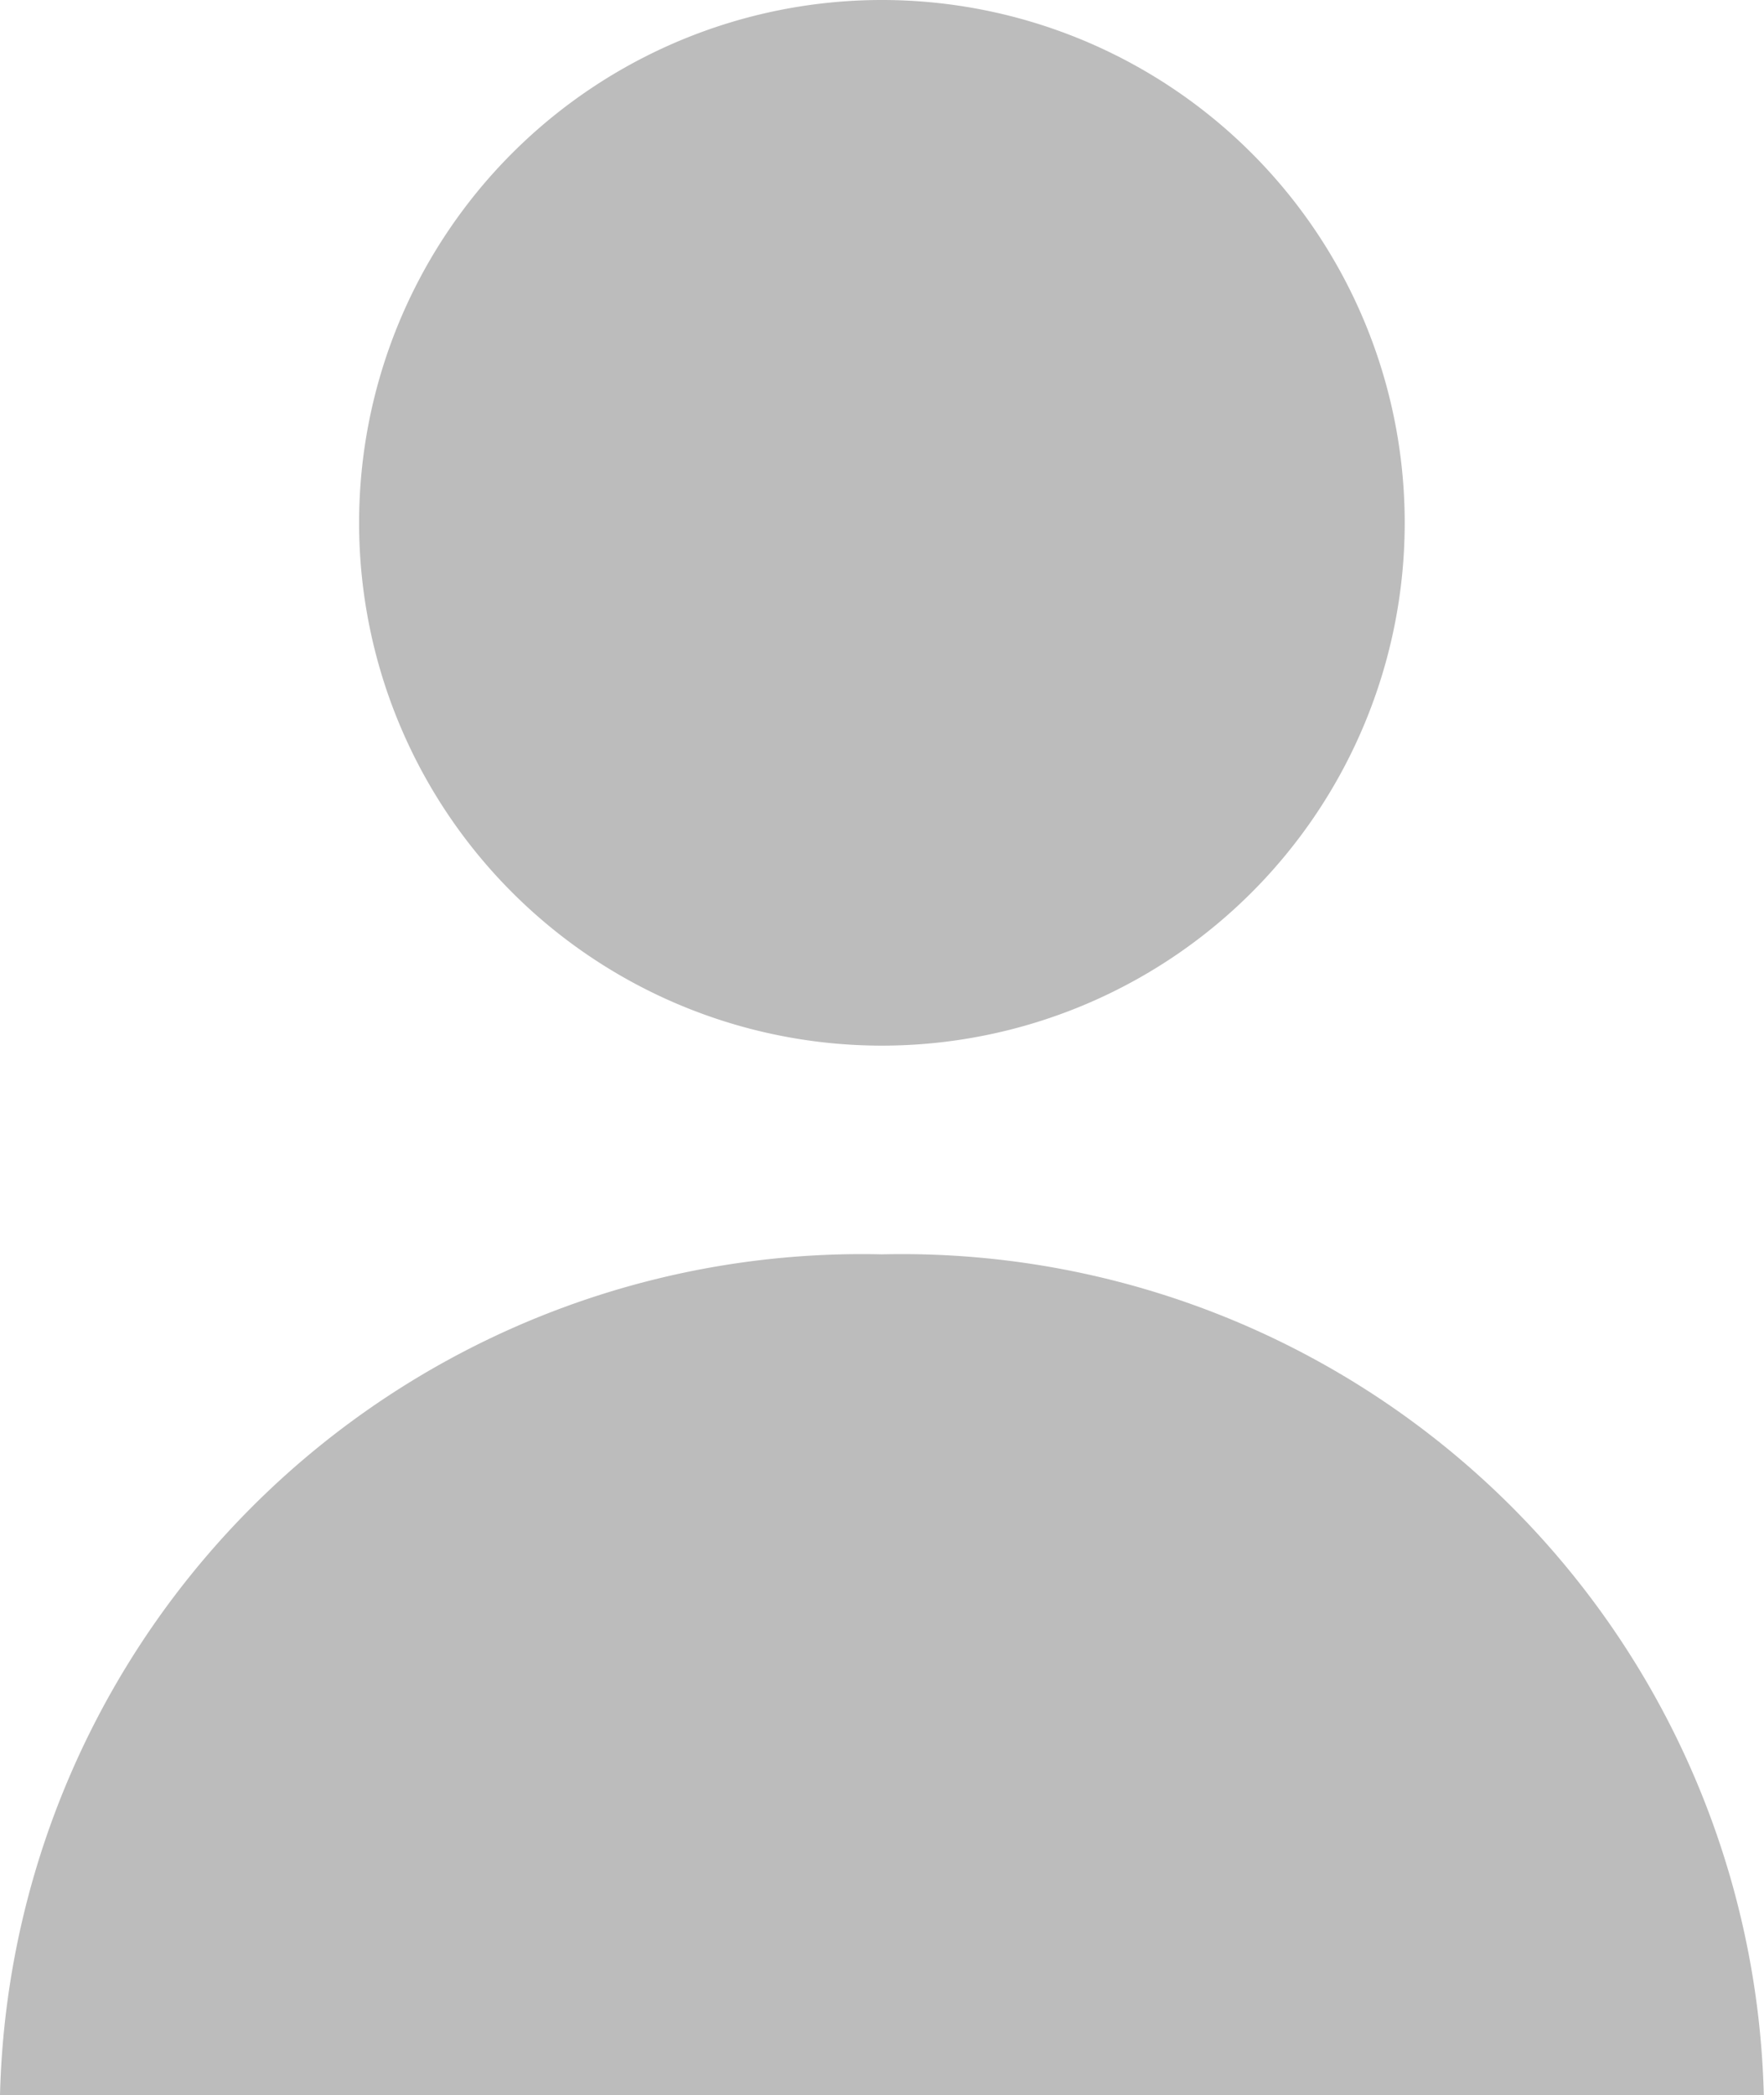 <svg xmlns="http://www.w3.org/2000/svg" width="9.289" height="11.033" viewBox="0 0 9.289 11.033">
    <defs>
        <clipPath id="wx2m608e0a">
            <path data-name="사각형 3110" style="fill:#bcbcbc" d="M0 0h9.289v11.033H0z"/>
        </clipPath>
    </defs>
    <g data-name="그룹 4">
        <g data-name="그룹 3" style="clip-path:url(#wx2m608e0a)">
            <path data-name="패스 20" d="M11.329 2.753A2.753 2.753 0 1 1 8.576 0a2.753 2.753 0 0 1 2.753 2.753" transform="translate(-3.932)" style="fill:#bcbcbc"/>
            <path data-name="패스 21" d="M0 24.765a4.54 4.54 0 0 1 4.644-4.428 4.54 4.54 0 0 1 4.644 4.428" transform="translate(0 -13.732)" style="fill:#bcbcbc"/>
        </g>
    </g>
</svg>
